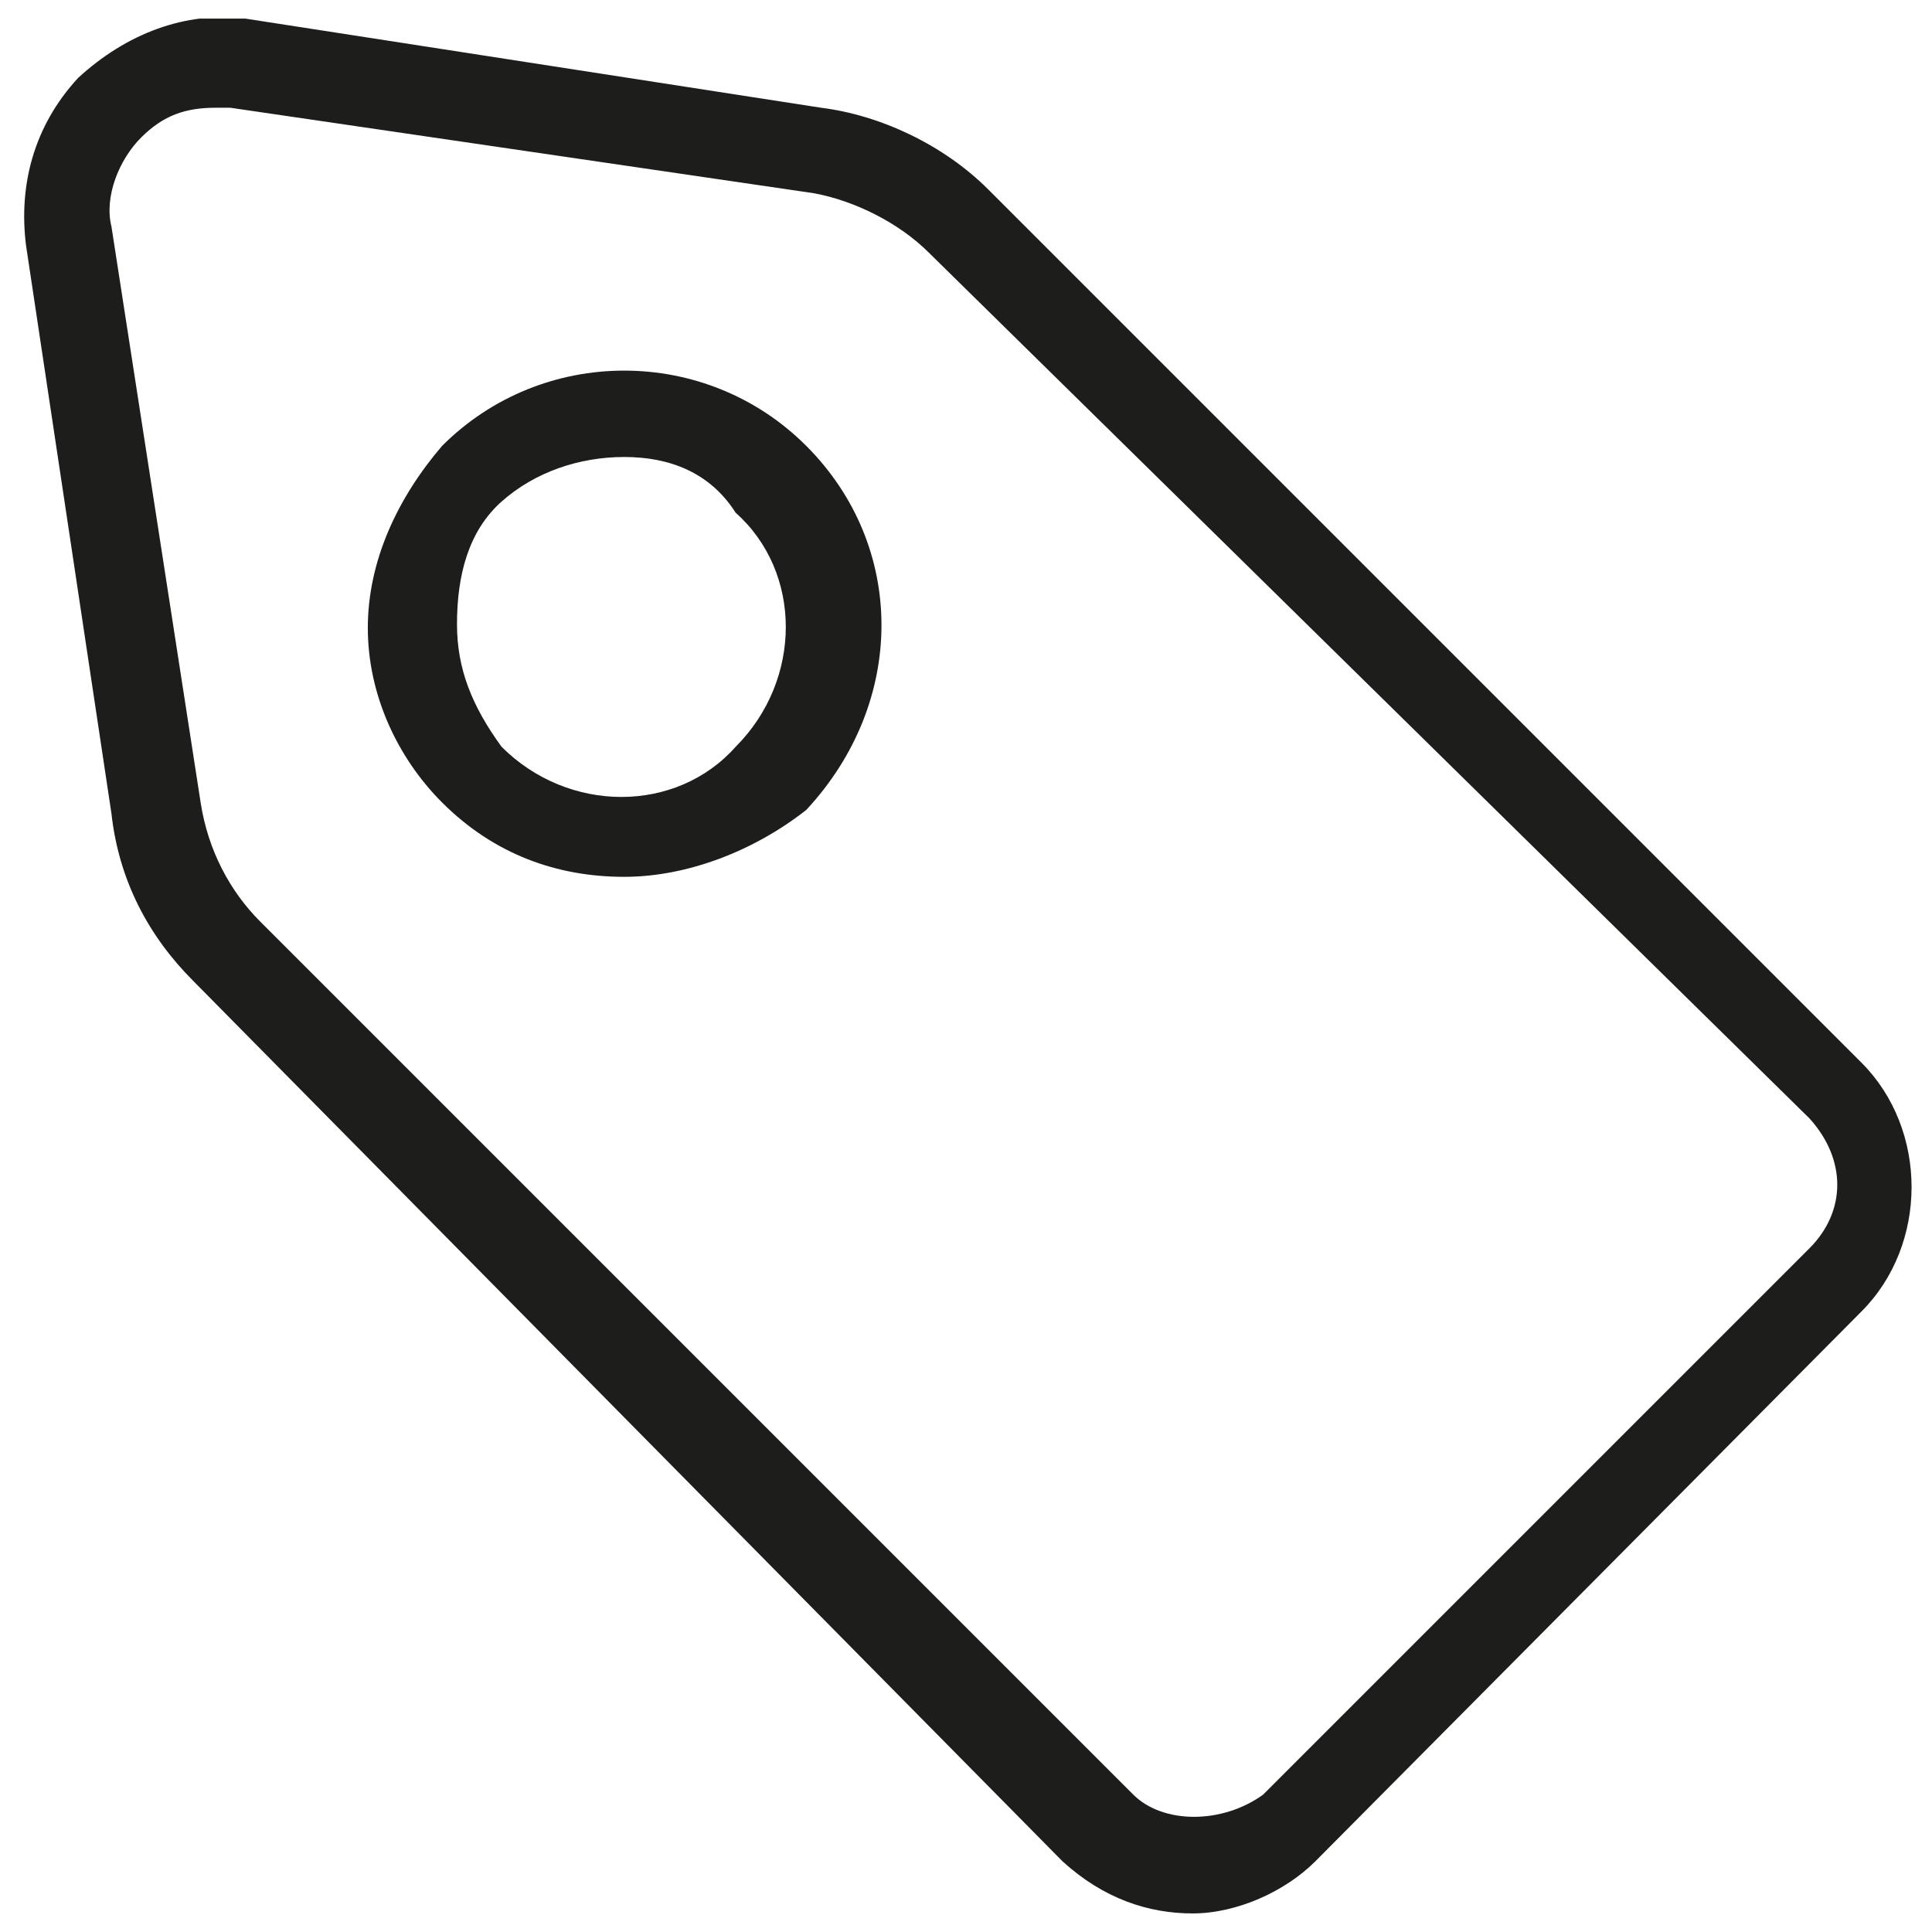 <?xml version="1.0" encoding="utf-8"?>
<!-- Generator: Adobe Illustrator 21.0.2, SVG Export Plug-In . SVG Version: 6.00 Build 0)  -->
<svg version="1.1" id="Layer_1" xmlns="http://www.w3.org/2000/svg" xmlns:xlink="http://www.w3.org/1999/xlink" x="0px" y="0px"
	 viewBox="0 0 52 52" style="enable-background:new 0 0 52 52;" xml:space="preserve">
<style type="text/css">
	.st0{clip-path:url(#SVGID_2_);}
	.st1{fill:#1D1D1B;}
</style>
<g>
	<defs>
		<rect id="SVGID_1_" x="0.5" y="0.5" width="51" height="51"/>
	</defs>
	<clipPath id="SVGID_2_">
		<use xlink:href="#SVGID_1_"  style="overflow:visible;"/>
	</clipPath>
	<g class="st0">
		<path class="st1" d="M32.1,51.5c-1.2,0-2.4-0.4-3.5-1.4L5.2,26.4c-1.2-1.2-2-2.7-2.2-4.5L0.7,6.6C0.5,5,0.9,3.4,2.1,2.1
			C3.4,0.9,5,0.3,6.6,0.5l15.5,2.4c1.6,0.2,3.3,1,4.5,2.2l23.5,23.5c1.8,1.8,1.8,4.9,0,6.7L35.4,50.1C34.6,50.9,33.3,51.5,32.1,51.5
			z M5.8,2.9c-0.8,0-1.4,0.2-2,0.8s-1,1.6-0.8,2.4l2.4,15.5C5.6,22.9,6.2,24,7,24.8l23.5,23.5c0.8,0.8,2.4,0.8,3.5,0l14.7-14.7
			c1-1,1-2.4,0-3.5L25,6.8c-0.8-0.8-2-1.4-3.1-1.6L6.2,2.9C6.2,2.9,6,2.9,5.8,2.9z"/>
		<path class="st1" d="M16.8,23.6c-1.8,0-3.5-0.6-4.9-2c-1.2-1.2-2-2.9-2-4.7c0-1.8,0.8-3.5,2-4.9c2.7-2.7,7.1-2.7,9.8,0
			c2.7,2.7,2.7,6.9,0,9.8C20.3,22.9,18.5,23.6,16.8,23.6z M16.8,12.3c-1.2,0-2.4,0.4-3.3,1.2s-1.2,2-1.2,3.3c0,1.2,0.4,2.2,1.2,3.3
			c1.8,1.8,4.7,1.8,6.3,0c1.8-1.8,1.8-4.7,0-6.3C19.1,12.7,18,12.3,16.8,12.3z"/>
	</g>
</g>
</svg>
